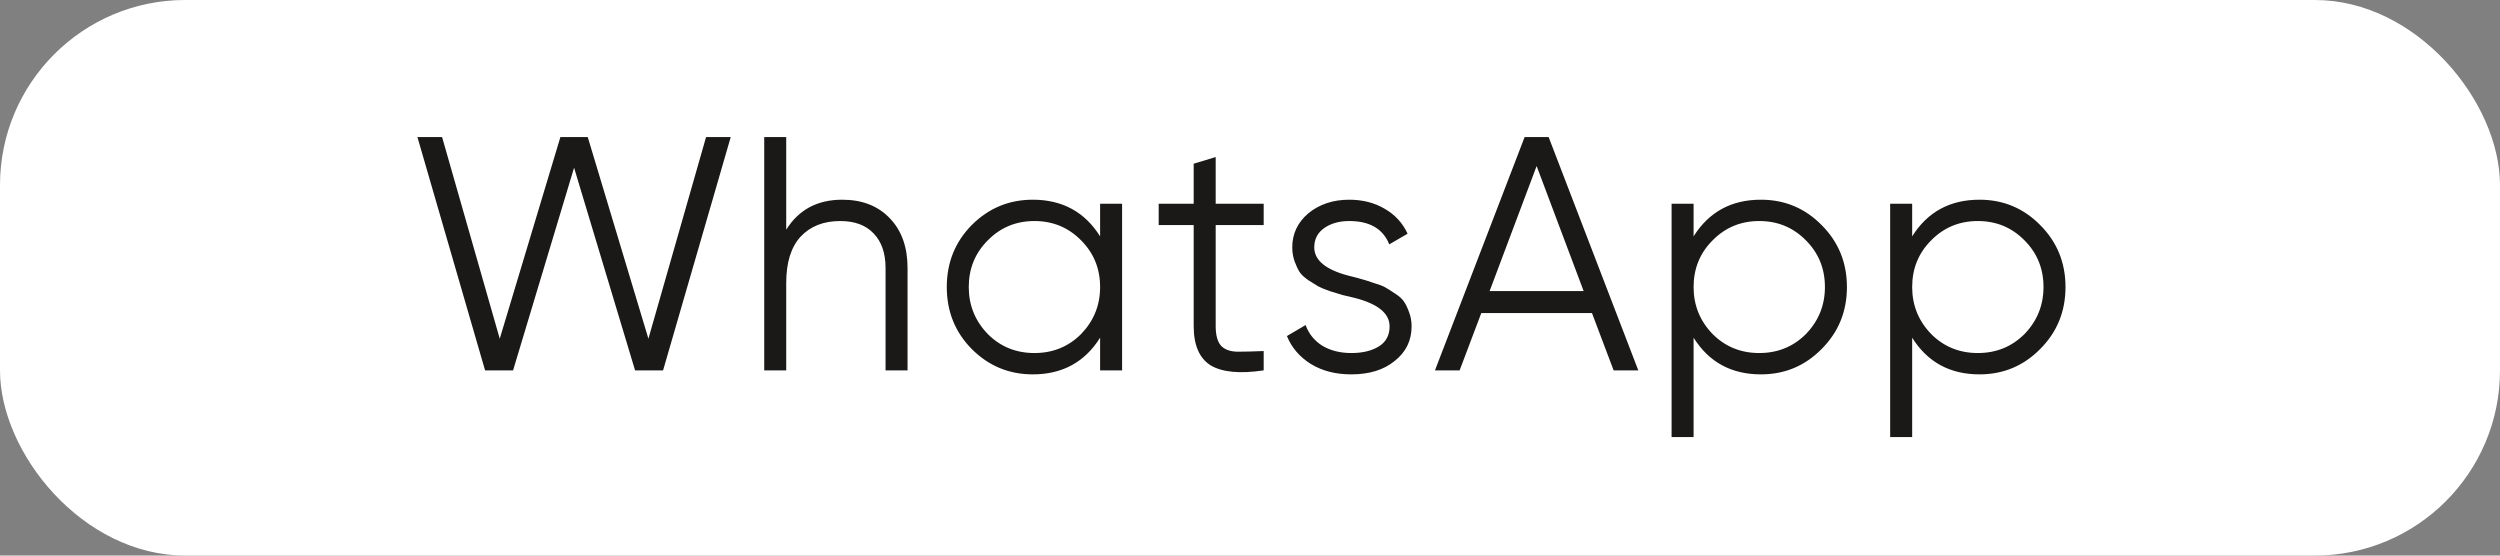 <?xml version="1.0" encoding="UTF-8"?> <svg xmlns="http://www.w3.org/2000/svg" width="135" height="30" viewBox="0 0 135 30" fill="none"><rect x="0" y="0" width="135" height="30" fill="#808080" stroke="none"/><rect width="135" height="30" rx="10" fill="white"></rect><path d="M27.706 20H26.194L22.54 7.4H23.872L26.986 18.29L30.262 7.4H31.738L35.014 18.29L38.128 7.4H39.46L35.806 20H34.294L31 9.056L27.706 20ZM45.48 10.784C46.56 10.784 47.418 11.12 48.054 11.792C48.69 12.452 49.008 13.346 49.008 14.474V20H47.82V14.474C47.82 13.67 47.604 13.046 47.172 12.602C46.752 12.158 46.152 11.936 45.372 11.936C44.472 11.936 43.758 12.218 43.23 12.782C42.714 13.346 42.456 14.18 42.456 15.284V20H41.268V7.4H42.456V12.404C43.128 11.324 44.136 10.784 45.48 10.784ZM59.406 12.764V11H60.593V20H59.406V18.236C58.578 19.556 57.365 20.216 55.77 20.216C54.486 20.216 53.388 19.76 52.475 18.848C51.575 17.936 51.126 16.82 51.126 15.5C51.126 14.18 51.575 13.064 52.475 12.152C53.388 11.24 54.486 10.784 55.77 10.784C57.365 10.784 58.578 11.444 59.406 12.764ZM53.34 18.038C54.023 18.722 54.864 19.064 55.859 19.064C56.855 19.064 57.696 18.722 58.38 18.038C59.063 17.33 59.406 16.484 59.406 15.5C59.406 14.504 59.063 13.664 58.38 12.98C57.696 12.284 56.855 11.936 55.859 11.936C54.864 11.936 54.023 12.284 53.34 12.98C52.656 13.664 52.313 14.504 52.313 15.5C52.313 16.484 52.656 17.33 53.34 18.038ZM68.239 11V12.152H65.647V17.606C65.647 18.098 65.743 18.452 65.935 18.668C66.127 18.872 66.415 18.98 66.799 18.992C67.183 18.992 67.663 18.98 68.239 18.956V20C66.955 20.192 66.001 20.102 65.377 19.73C64.765 19.346 64.459 18.638 64.459 17.606V12.152H62.569V11H64.459V8.84L65.647 8.48V11H68.239ZM70.97 13.358C70.97 14.054 71.588 14.564 72.824 14.888C73.172 14.972 73.4 15.032 73.508 15.068C73.616 15.092 73.826 15.158 74.138 15.266C74.462 15.362 74.684 15.446 74.804 15.518C74.936 15.59 75.116 15.704 75.344 15.86C75.572 16.004 75.734 16.154 75.83 16.31C75.926 16.454 76.016 16.646 76.1 16.886C76.184 17.114 76.226 17.36 76.226 17.624C76.226 18.392 75.92 19.016 75.308 19.496C74.72 19.976 73.94 20.216 72.968 20.216C72.128 20.216 71.402 20.03 70.79 19.658C70.178 19.274 69.746 18.77 69.494 18.146L70.502 17.552C70.67 18.02 70.97 18.392 71.402 18.668C71.846 18.932 72.368 19.064 72.968 19.064C73.58 19.064 74.078 18.944 74.462 18.704C74.846 18.464 75.038 18.104 75.038 17.624C75.038 16.928 74.42 16.418 73.184 16.094C72.836 16.01 72.608 15.956 72.5 15.932C72.392 15.896 72.176 15.83 71.852 15.734C71.54 15.626 71.318 15.536 71.186 15.464C71.066 15.392 70.892 15.284 70.664 15.14C70.436 14.984 70.274 14.834 70.178 14.69C70.082 14.534 69.992 14.342 69.908 14.114C69.824 13.874 69.782 13.622 69.782 13.358C69.782 12.626 70.07 12.014 70.646 11.522C71.246 11.03 71.984 10.784 72.86 10.784C73.58 10.784 74.216 10.946 74.768 11.27C75.332 11.594 75.746 12.044 76.01 12.62L75.02 13.196C74.684 12.356 73.964 11.936 72.86 11.936C72.32 11.936 71.87 12.062 71.51 12.314C71.15 12.566 70.97 12.914 70.97 13.358ZM88.468 20H87.136L85.966 16.904H79.99L78.82 20H77.488L82.33 7.4H83.626L88.468 20ZM82.978 8.966L80.44 15.716H85.516L82.978 8.966ZM95.09 10.784C96.374 10.784 97.466 11.24 98.366 12.152C99.278 13.064 99.734 14.18 99.734 15.5C99.734 16.82 99.278 17.936 98.366 18.848C97.466 19.76 96.374 20.216 95.09 20.216C93.494 20.216 92.282 19.556 91.454 18.236V23.6H90.266V11H91.454V12.764C92.282 11.444 93.494 10.784 95.09 10.784ZM92.48 18.038C93.164 18.722 94.004 19.064 95 19.064C95.996 19.064 96.836 18.722 97.52 18.038C98.204 17.33 98.546 16.484 98.546 15.5C98.546 14.504 98.204 13.664 97.52 12.98C96.836 12.284 95.996 11.936 95 11.936C94.004 11.936 93.164 12.284 92.48 12.98C91.796 13.664 91.454 14.504 91.454 15.5C91.454 16.484 91.796 17.33 92.48 18.038ZM106.893 10.784C108.177 10.784 109.269 11.24 110.169 12.152C111.081 13.064 111.537 14.18 111.537 15.5C111.537 16.82 111.081 17.936 110.169 18.848C109.269 19.76 108.177 20.216 106.893 20.216C105.297 20.216 104.085 19.556 103.257 18.236V23.6H102.069V11H103.257V12.764C104.085 11.444 105.297 10.784 106.893 10.784ZM104.283 18.038C104.967 18.722 105.807 19.064 106.803 19.064C107.799 19.064 108.639 18.722 109.323 18.038C110.007 17.33 110.349 16.484 110.349 15.5C110.349 14.504 110.007 13.664 109.323 12.98C108.639 12.284 107.799 11.936 106.803 11.936C105.807 11.936 104.967 12.284 104.283 12.98C103.599 13.664 103.257 14.504 103.257 15.5C103.257 16.484 103.599 17.33 104.283 18.038Z" fill="#1B1918"></path></svg> 
